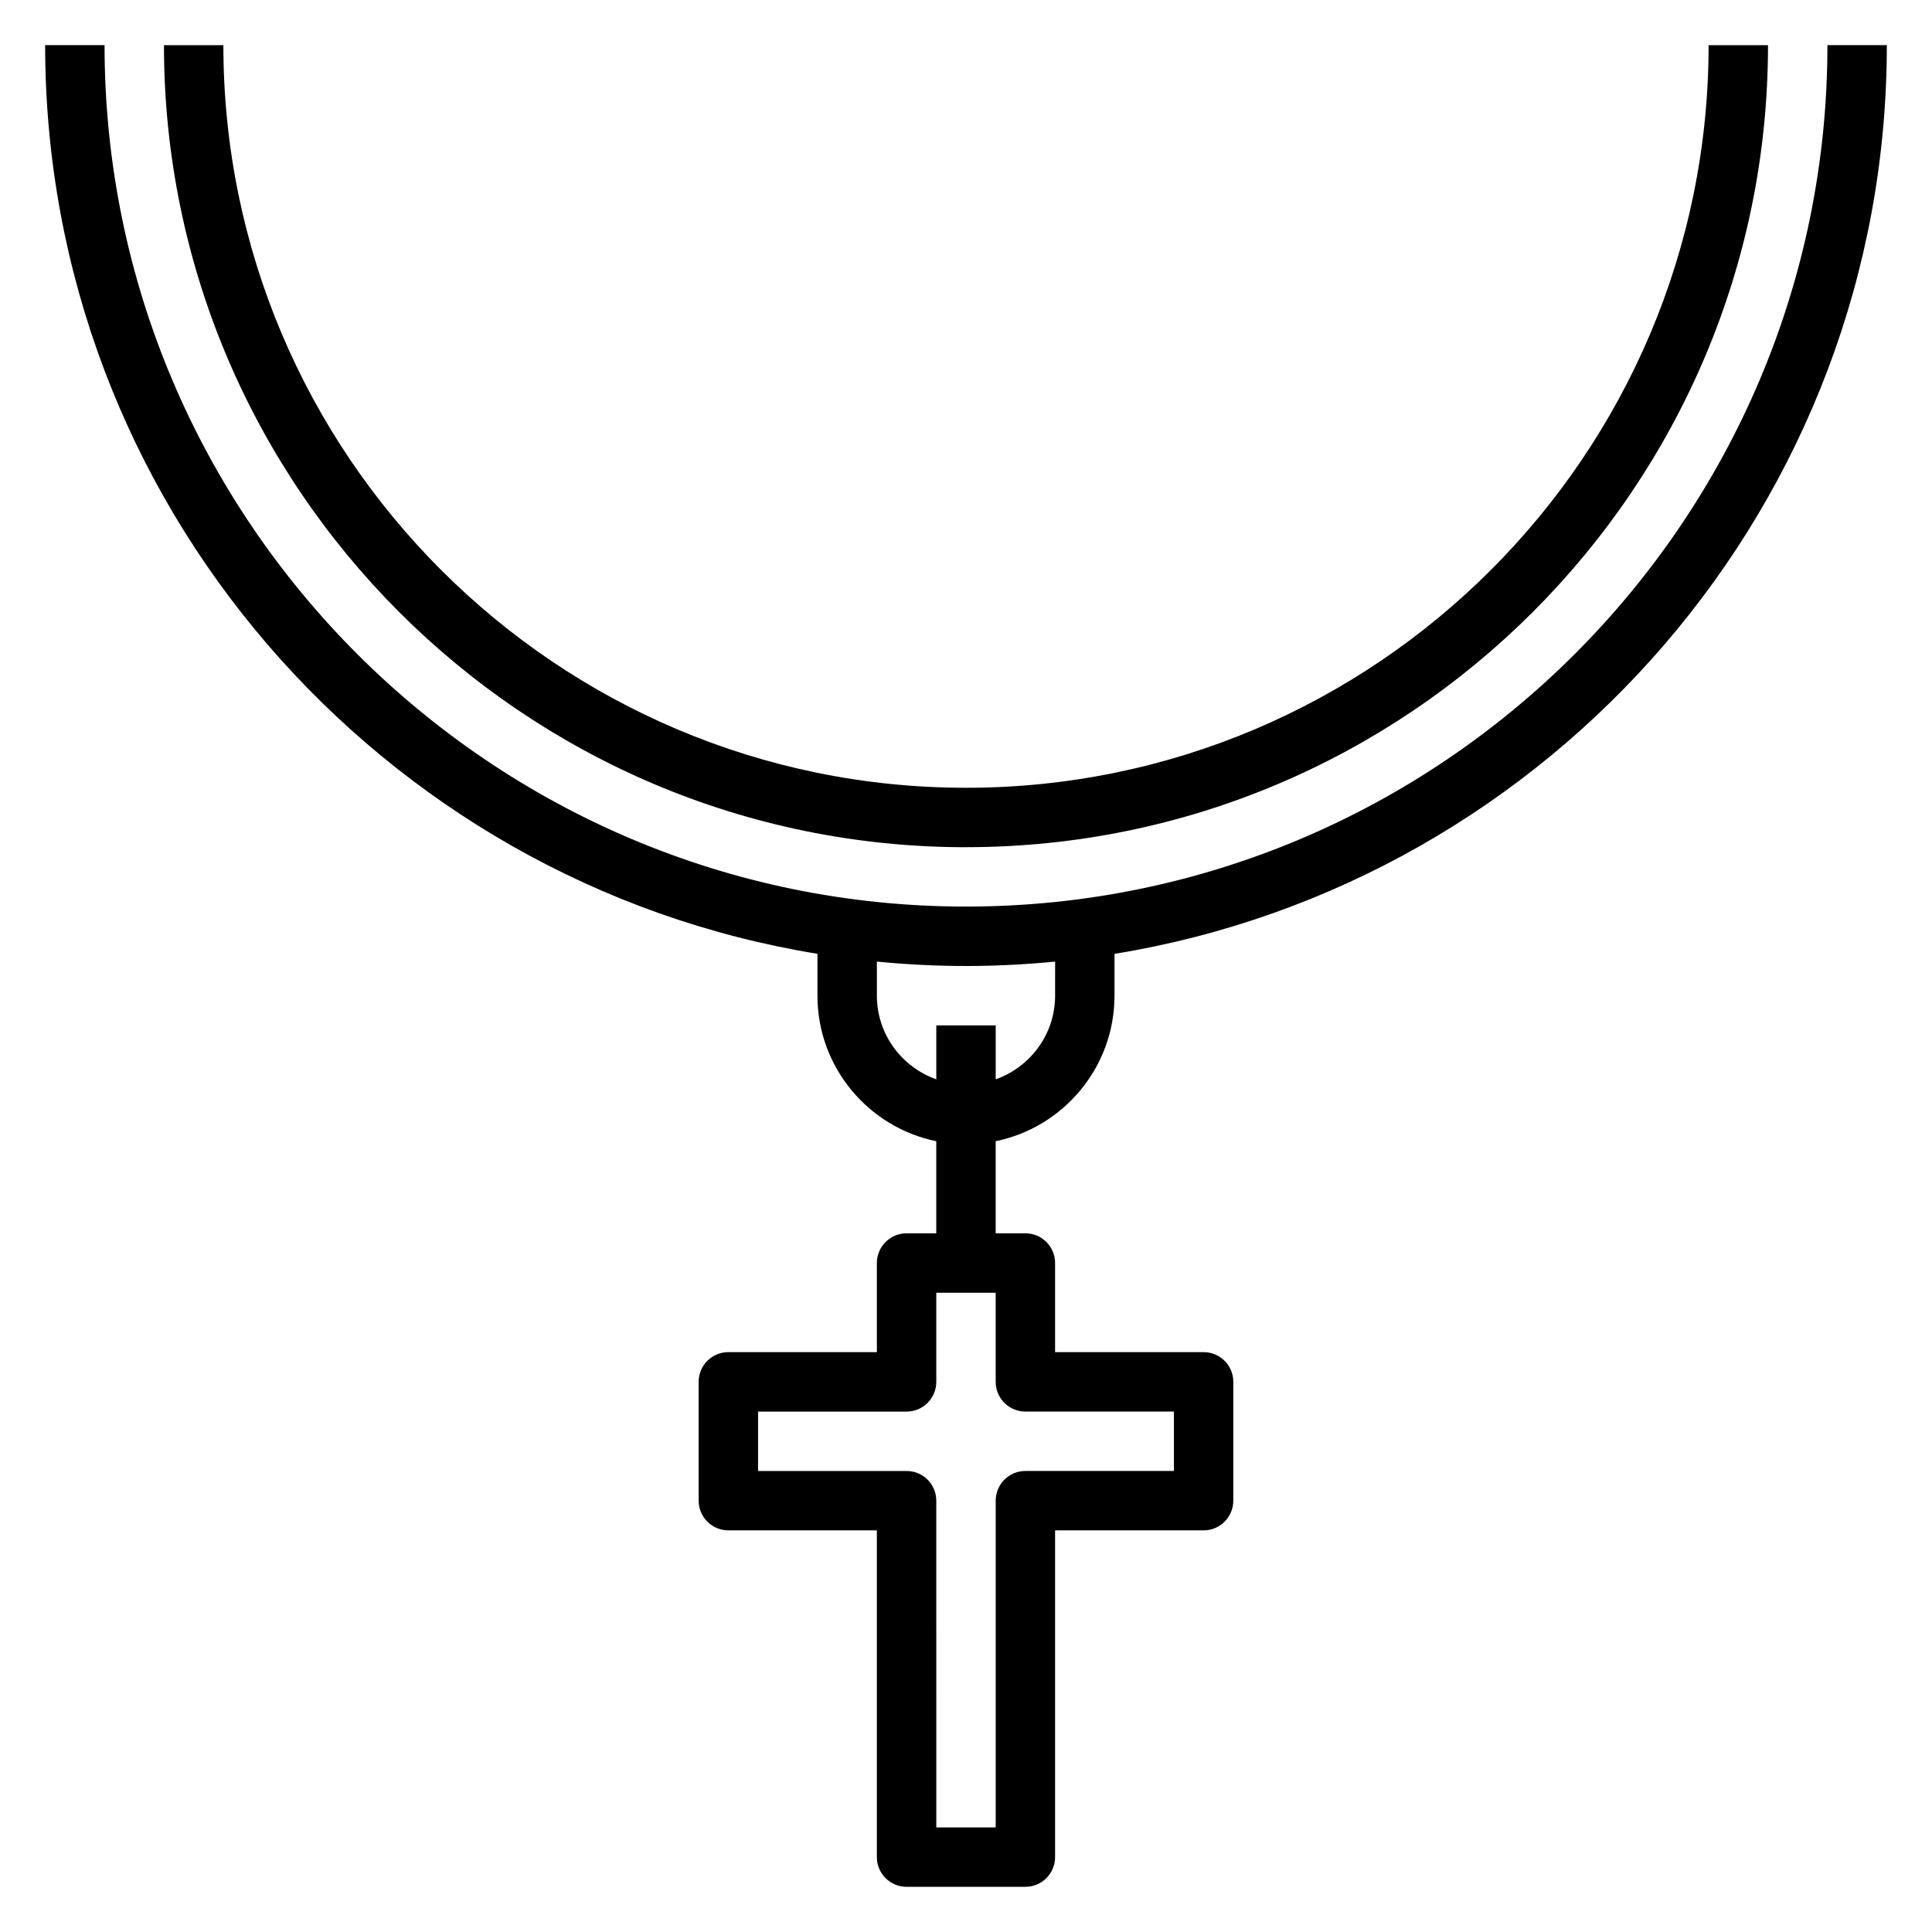 <?xml version="1.0" encoding="UTF-8"?>
<!-- Uploaded to: ICON Repo, www.iconrepo.com, Generator: ICON Repo Mixer Tools -->
<svg fill="#000000" width="800px" height="800px" version="1.1" viewBox="144 144 512 512" xmlns="http://www.w3.org/2000/svg">
 <g>
  <path d="m400 368.51c117.2 0 212.54-95.348 212.54-212.54h-15.742c0 108.52-88.285 196.8-196.8 196.8-108.52-0.004-196.8-88.289-196.8-196.8h-15.746c0 117.2 95.348 212.55 212.55 212.55z"/>
  <path d="m439.36 407.87v-11.09c115.91-18.879 204.67-119.66 204.67-240.82h-15.742c0 125.88-102.41 228.29-228.29 228.29s-228.29-102.41-228.29-228.29h-15.746c0 121.16 88.766 221.94 204.67 240.81v11.094c0 19.004 13.547 34.906 31.488 38.566v24.41h-7.871c-4.344 0-7.871 3.519-7.871 7.871v23.617h-39.359c-4.344 0-7.871 3.519-7.871 7.871v31.488c0 4.352 3.527 7.871 7.871 7.871h39.359v86.594c0 4.352 3.527 7.871 7.871 7.871h31.488c4.344 0 7.871-3.519 7.871-7.871v-86.594h39.359c4.344 0 7.871-3.519 7.871-7.871v-31.488c0-4.352-3.527-7.871-7.871-7.871h-39.359v-23.617c0-4.352-3.527-7.871-7.871-7.871h-7.871v-24.41c17.941-3.664 31.488-19.562 31.488-38.566zm-23.617 110.21h39.359v15.742h-39.359c-4.344 0-7.871 3.519-7.871 7.871v86.594h-15.742l-0.004-86.59c0-4.352-3.527-7.871-7.871-7.871h-39.359v-15.742h39.359c4.344 0 7.871-3.519 7.871-7.871v-23.617h15.742v23.617c0.004 4.348 3.531 7.867 7.875 7.867zm-39.359-110.21v-9.035c7.777 0.754 15.648 1.164 23.617 1.164 7.965 0 15.84-0.41 23.617-1.164l-0.004 9.035c0 10.25-6.606 18.91-15.742 22.168v-14.297h-15.742v14.297c-9.141-3.262-15.746-11.918-15.746-22.168z"/>
 </g>
</svg>